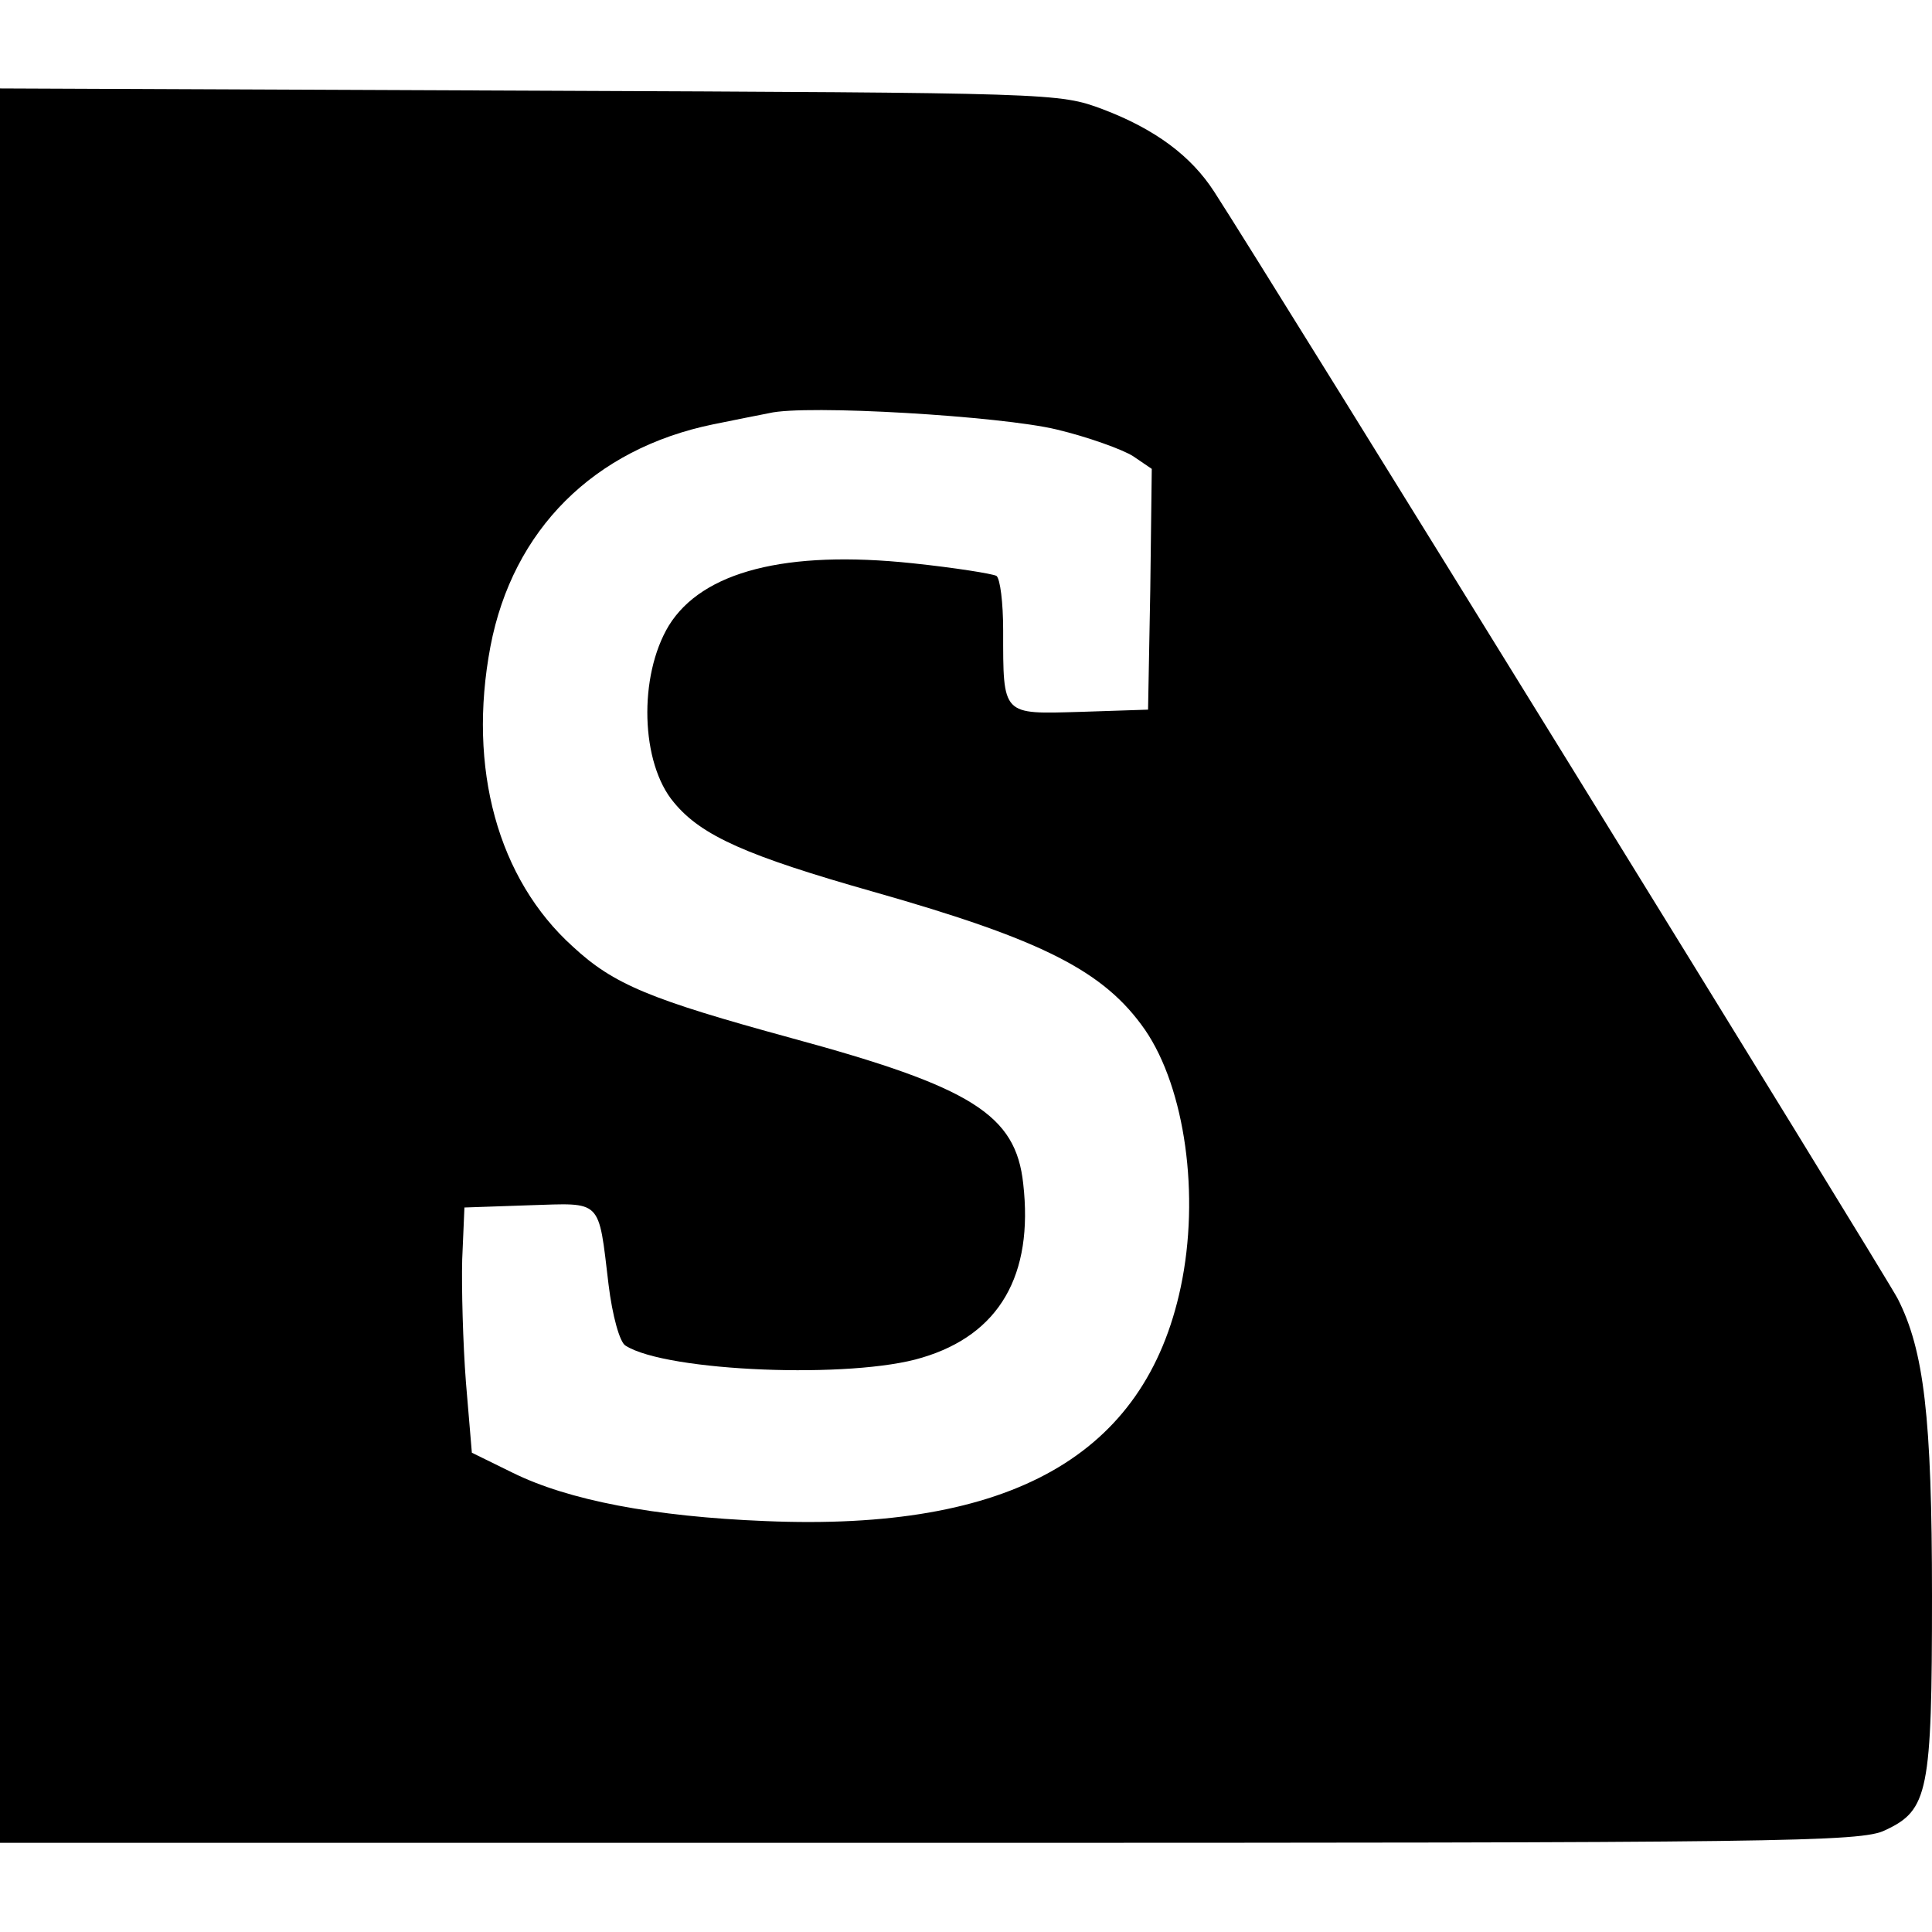 <?xml version="1.0" standalone="no"?>
<!DOCTYPE svg PUBLIC "-//W3C//DTD SVG 20010904//EN"
 "http://www.w3.org/TR/2001/REC-SVG-20010904/DTD/svg10.dtd">
<svg version="1.0" xmlns="http://www.w3.org/2000/svg"
 width="260pt" height="260pt" viewBox="0 0 260 260"
 preserveAspectRatio="xMidYMid meet">
<g transform="translate(0,260) scale(0.1,-0.1)"
fill="#000000" stroke="none">
<path d="M0 1300 l0 -1180 1251 0 c1149 0 1254 1 1286 17 58 27 63 51 63 315
0 242 -11 331 -46 400 -14 28 -851 1384 -920 1490 -31 48 -79 84 -150 111 -59
22 -64 22 -771 25 l-713 3 0 -1181z m1422 722 c42 -10 89 -27 103 -36 l25 -17
-2 -162 -3 -162 -91 -3 c-106 -3 -104 -6 -104 110 0 37 -4 69 -9 73 -6 3 -56
11 -113 17 -170 18 -283 -11 -328 -84 -41 -68 -38 -185 7 -238 37 -45 99 -72
268 -120 229 -65 311 -107 366 -186 54 -79 74 -223 48 -346 -48 -227 -229
-329 -559 -315 -150 6 -265 28 -340 65 l-55 27 -8 95 c-4 52 -6 127 -5 165 l3
70 87 3 c99 3 93 10 107 -107 5 -41 15 -78 23 -82 55 -35 305 -45 399 -16 104
31 150 111 136 234 -10 93 -69 130 -312 196 -190 52 -239 72 -294 123 -101 91
-142 240 -111 404 30 157 139 266 300 299 30 6 64 13 75 15 49 12 313 -4 387
-22z"/>
</g>
</svg>
